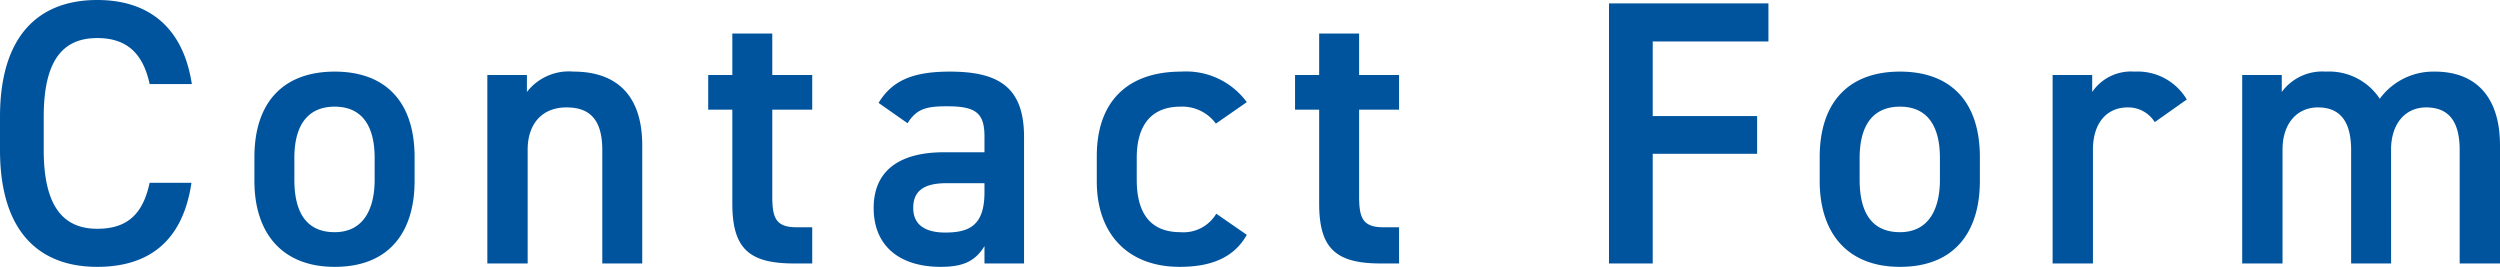 <svg xmlns="http://www.w3.org/2000/svg" width="198.99" height="21.24" viewBox="0 0 198.99 21.24">
  <path id="Contact_Form" data-name="Contact Form" d="M-84.36-14.28c-.69-4.5-3.42-6.69-7.53-6.69-4.62,0-7.74,2.79-7.74,9.3v2.64c0,6.51,3.12,9.3,7.74,9.3,4.11,0,6.81-2.04,7.5-6.69h-3.33c-.54,2.52-1.8,3.66-4.17,3.66-2.76,0-4.26-1.86-4.26-6.27v-2.64c0-4.47,1.5-6.27,4.26-6.27,2.28,0,3.63,1.14,4.17,3.66Zm17.73,5.82c0-4.41-2.31-6.81-6.36-6.81s-6.39,2.4-6.39,6.81v1.89c0,4.14,2.19,6.84,6.39,6.84,4.41,0,6.36-2.85,6.36-6.84Zm-6.36,5.97c-2.43,0-3.21-1.83-3.21-4.17V-8.4c0-2.58,1.05-4.08,3.21-4.08,2.13,0,3.18,1.47,3.18,4.08v1.74C-69.81-4.32-70.71-2.49-72.99-2.49ZM-60.84,0h3.21V-9.06c0-2.01,1.11-3.36,3.09-3.36,1.65,0,2.85.75,2.85,3.39V0h3.18V-9.39c0-4.32-2.37-5.88-5.46-5.88a4.224,4.224,0,0,0-3.72,1.62V-15h-3.15Zm17.58-12.24h1.92v7.47c0,3.54,1.29,4.77,4.89,4.77h1.47V-2.88h-1.23c-1.68,0-1.95-.75-1.95-2.49v-6.87h3.18V-15h-3.18v-3.3h-3.18V-15h-1.92Zm13.17,7.83c0,3,2.04,4.68,5.34,4.68,1.83,0,2.76-.48,3.48-1.65V0h3.15V-10.08c0-3.99-2.07-5.19-5.91-5.19-2.97,0-4.59.72-5.67,2.49l2.31,1.62c.72-1.17,1.53-1.35,3.15-1.35,2.25,0,2.97.51,2.97,2.4v1.26h-3.24C-27.72-8.85-30.09-7.62-30.09-4.41Zm8.82-1.26c0,2.61-1.17,3.21-3.12,3.21-1.53,0-2.55-.57-2.55-1.95,0-1.32.78-1.98,2.67-1.98h3ZM-2.82-3.96A3.03,3.03,0,0,1-5.67-2.49c-2.64,0-3.48-1.83-3.48-4.17V-8.4c0-2.58,1.14-4.08,3.48-4.08a3.31,3.31,0,0,1,2.82,1.35l2.46-1.71a5.988,5.988,0,0,0-5.22-2.43c-4.29,0-6.72,2.4-6.72,6.72v2.04c0,4.08,2.4,6.78,6.6,6.78,2.58,0,4.35-.78,5.34-2.55Zm6.27-8.28H5.37v7.47C5.37-1.23,6.66,0,10.26,0h1.47V-2.88H10.5c-1.68,0-1.95-.75-1.95-2.49v-6.87h3.18V-15H8.55v-3.3H5.37V-15H3.45ZM28.44-20.7V0h3.48V-8.73h8.31v-3H31.92v-5.94h9.21V-20.7ZM57.96-8.46c0-4.41-2.31-6.81-6.36-6.81s-6.39,2.4-6.39,6.81v1.89C45.21-2.43,47.4.27,51.6.27c4.41,0,6.36-2.85,6.36-6.84ZM51.6-2.49c-2.43,0-3.21-1.83-3.21-4.17V-8.4c0-2.58,1.05-4.08,3.21-4.08,2.13,0,3.18,1.47,3.18,4.08v1.74C54.78-4.32,53.88-2.49,51.6-2.49ZM74.43-13.05a4.548,4.548,0,0,0-4.17-2.22,3.737,3.737,0,0,0-3.36,1.62V-15H63.75V0h3.21V-9.06c0-2.16,1.14-3.36,2.76-3.36a2.486,2.486,0,0,1,2.16,1.17ZM78.84,0h3.21V-9.06c0-2.1,1.17-3.36,2.82-3.36,1.53,0,2.64.84,2.64,3.39V0h3.18V-9.21c.06-2.01,1.2-3.21,2.79-3.21,1.65,0,2.67.93,2.67,3.39V0h3.21V-9.39c0-3.9-1.95-5.88-5.19-5.88a5.278,5.278,0,0,0-4.38,2.16,4.825,4.825,0,0,0-4.29-2.16,4,4,0,0,0-3.51,1.62V-15H78.84Z" transform="translate(99.63 20.97)" fill="#00549E"/>
</svg>
